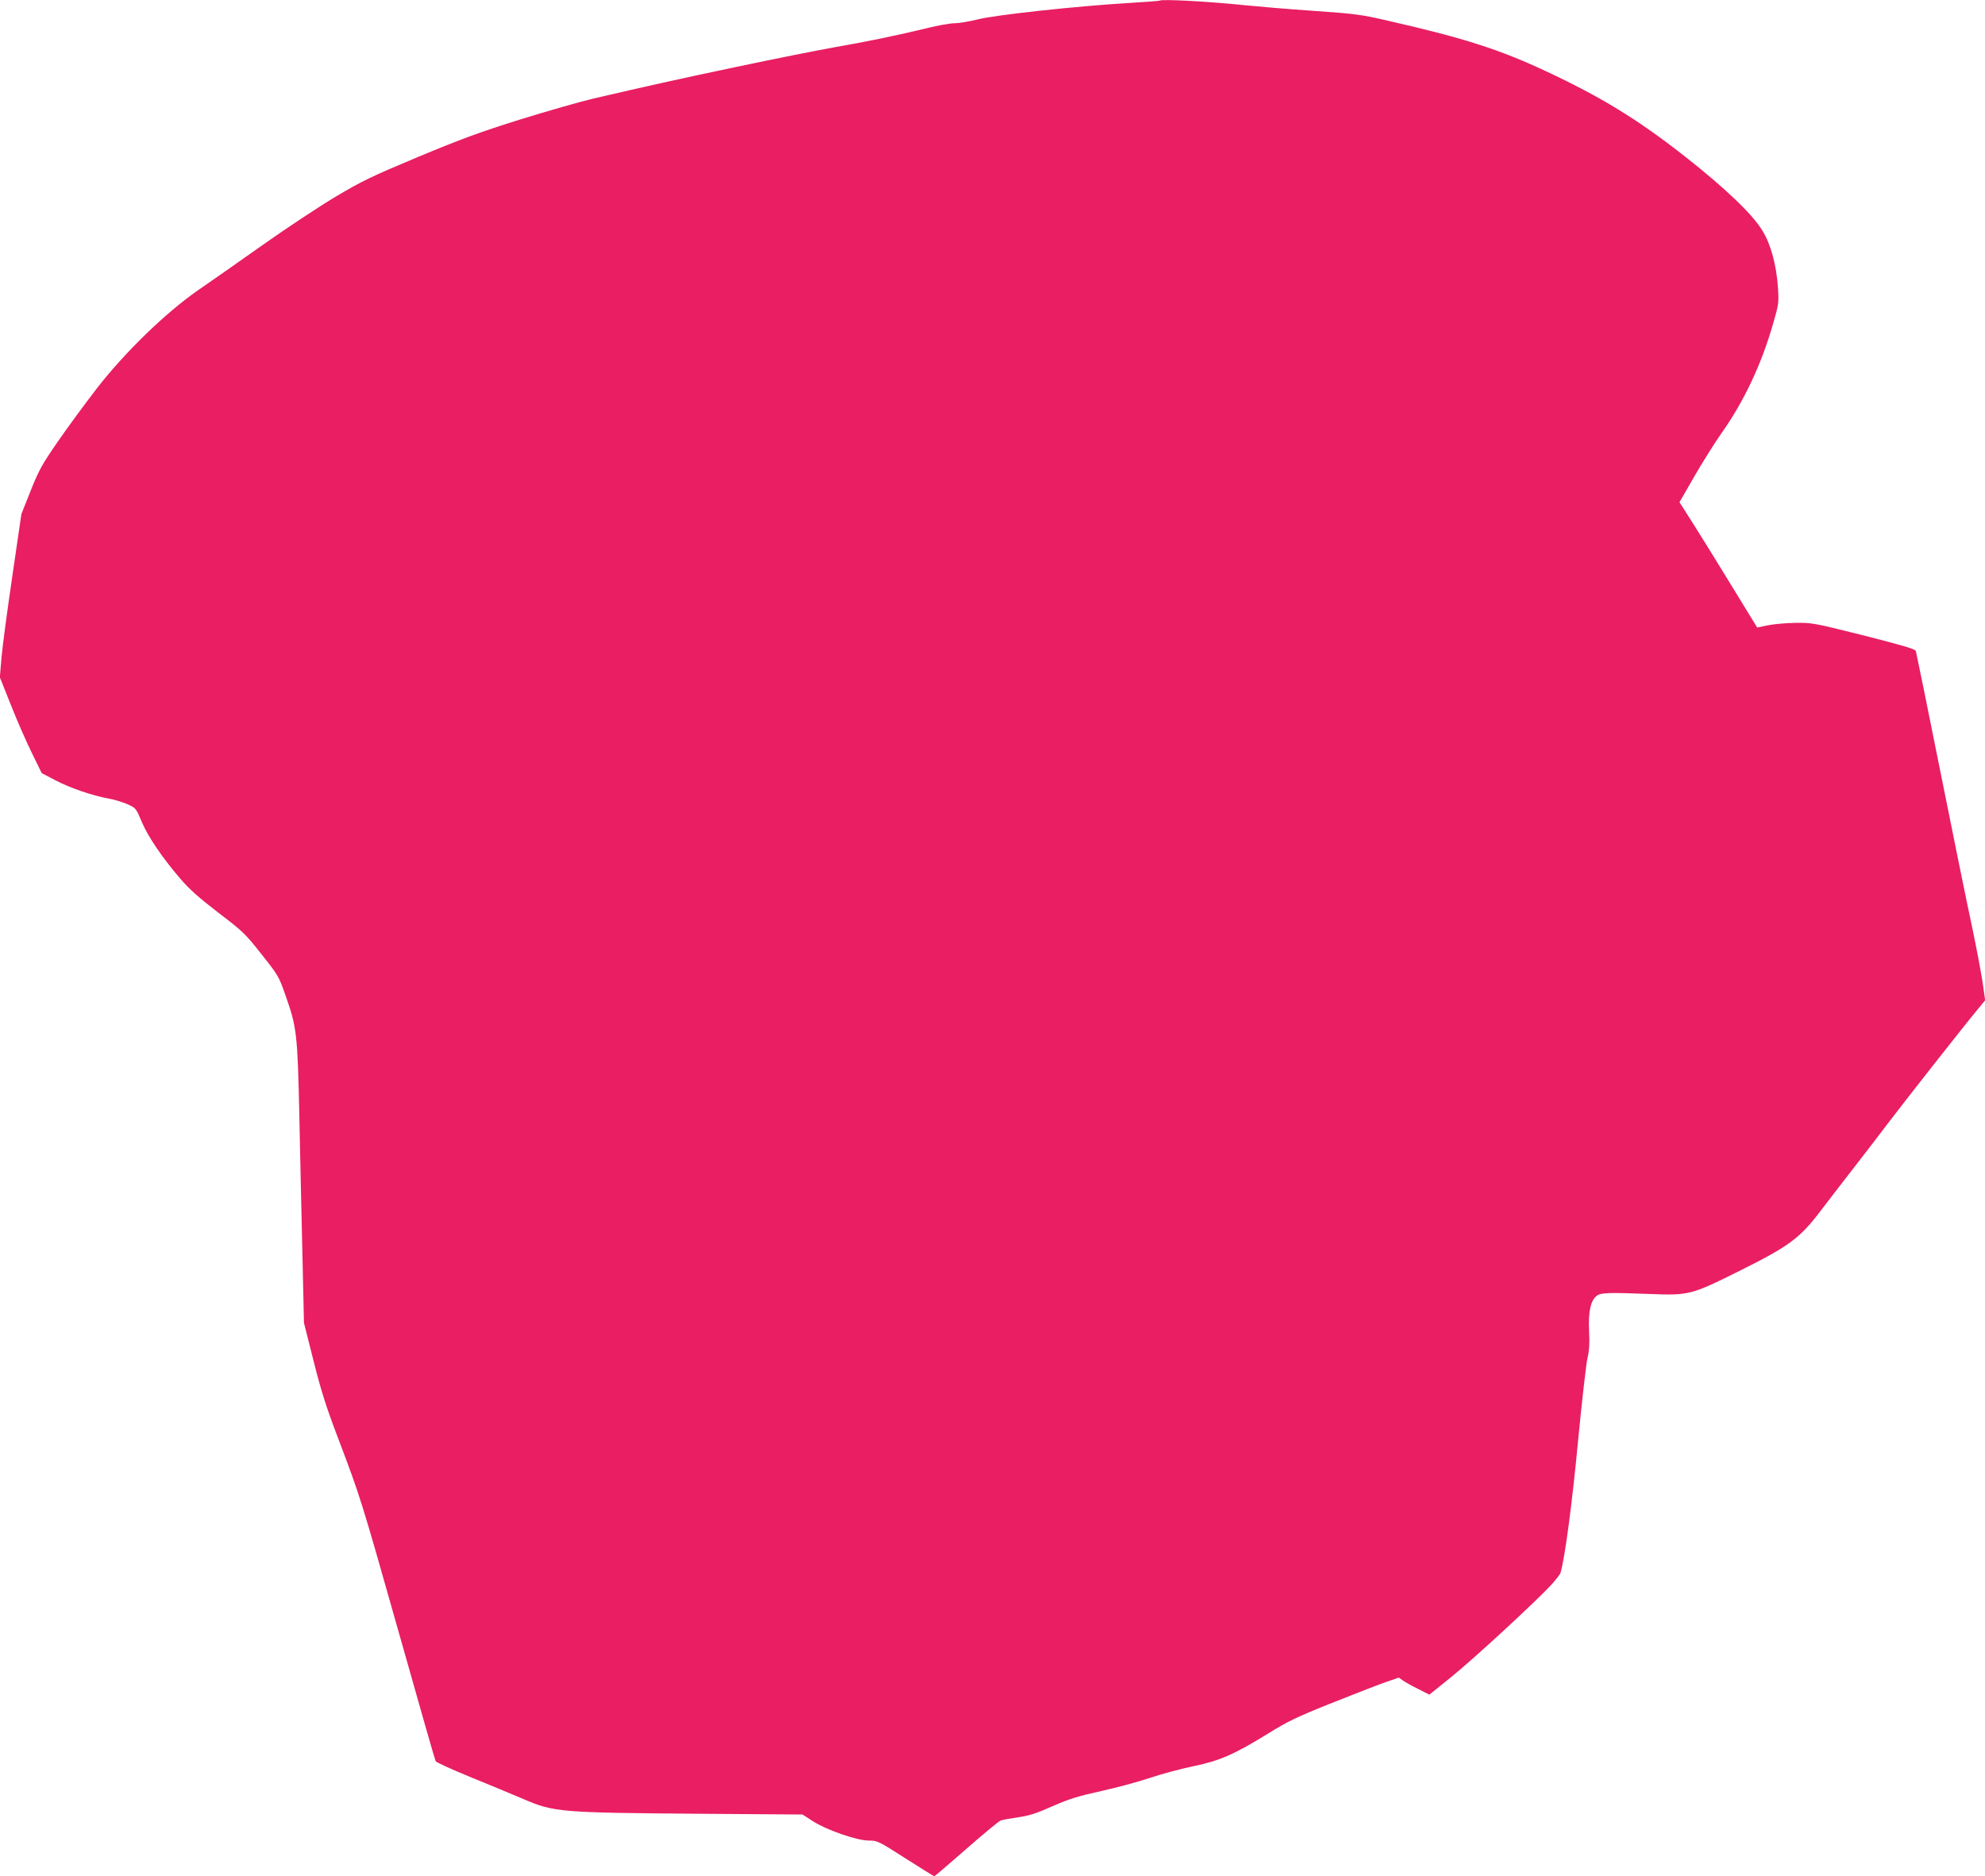 <?xml version="1.0" standalone="no"?>
<!DOCTYPE svg PUBLIC "-//W3C//DTD SVG 20010904//EN"
 "http://www.w3.org/TR/2001/REC-SVG-20010904/DTD/svg10.dtd">
<svg version="1.0" xmlns="http://www.w3.org/2000/svg"
 width="1280pt" height="1210pt" viewBox="0 0 1280 1210"
 preserveAspectRatio="xMidYMid meet">
<g transform="translate(0,1210) scale(0.1,-0.1)"
fill="#e91e63" stroke="none">
<path d="M7479 12096 c-2 -2 -96 -9 -209 -16 -323 -19 -850 -76 -965 -105 -55
-14 -123 -25 -150 -25 -28 0 -107 -14 -175 -31 -193 -47 -387 -87 -600 -124
-107 -19 -388 -75 -625 -125 -403 -85 -559 -120 -930 -206 -82 -19 -294 -80
-469 -134 -259 -81 -384 -127 -660 -242 -301 -126 -363 -156 -531 -256 -104
-62 -316 -202 -470 -311 -154 -109 -341 -240 -417 -292 -210 -146 -471 -399
-653 -633 -77 -100 -191 -255 -253 -345 -100 -145 -121 -182 -174 -315 l-60
-151 -58 -397 c-32 -219 -64 -455 -70 -526 l-11 -130 71 -178 c39 -99 100
-238 135 -309 l64 -131 88 -46 c95 -50 239 -99 343 -118 36 -6 90 -23 121 -36
55 -25 56 -26 93 -114 41 -97 130 -228 248 -366 57 -67 121 -124 246 -220 159
-121 175 -137 279 -269 108 -136 112 -143 156 -270 70 -197 76 -247 87 -760 5
-247 14 -652 20 -898 l10 -448 61 -242 c48 -191 81 -298 161 -507 144 -381
143 -377 393 -1260 125 -443 230 -811 234 -818 3 -7 103 -53 221 -101 118 -48
274 -113 347 -144 194 -84 240 -87 1108 -94 l690 -5 65 -42 c87 -57 285 -126
362 -126 55 0 62 -3 237 -115 99 -63 182 -115 186 -115 3 0 95 79 205 175 110
97 210 179 222 184 13 5 64 14 113 21 71 10 118 25 223 72 110 48 166 65 316
98 100 22 243 61 317 86 74 25 199 58 277 74 169 35 264 77 487 215 116 72
182 104 390 187 138 55 294 116 347 135 l98 34 27 -19 c16 -11 60 -36 99 -55
l71 -36 144 116 c144 117 534 476 641 591 31 34 59 70 61 79 29 102 74 442
112 841 25 261 53 504 61 540 12 49 15 97 11 177 -6 126 10 198 49 228 28 21
75 22 340 12 256 -10 269 -7 589 153 313 156 383 208 518 387 50 66 146 190
212 275 66 85 163 211 215 280 99 131 492 631 580 737 l51 62 -16 113 c-9 62
-41 230 -71 373 -31 143 -123 595 -205 1005 -82 410 -152 752 -155 762 -4 12
-85 36 -337 100 -325 81 -334 83 -442 81 -60 -1 -140 -8 -177 -16 l-67 -14
-163 266 c-89 146 -202 328 -250 404 l-88 138 96 167 c53 92 132 218 176 280
144 204 257 443 332 706 36 124 37 134 31 230 -10 148 -46 280 -100 368 -64
107 -243 277 -505 483 -300 235 -536 380 -894 547 -297 139 -528 213 -1006
322 -180 42 -217 47 -490 66 -162 11 -360 28 -440 36 -227 24 -539 41 -551 30z"/>
</g>
</svg>
